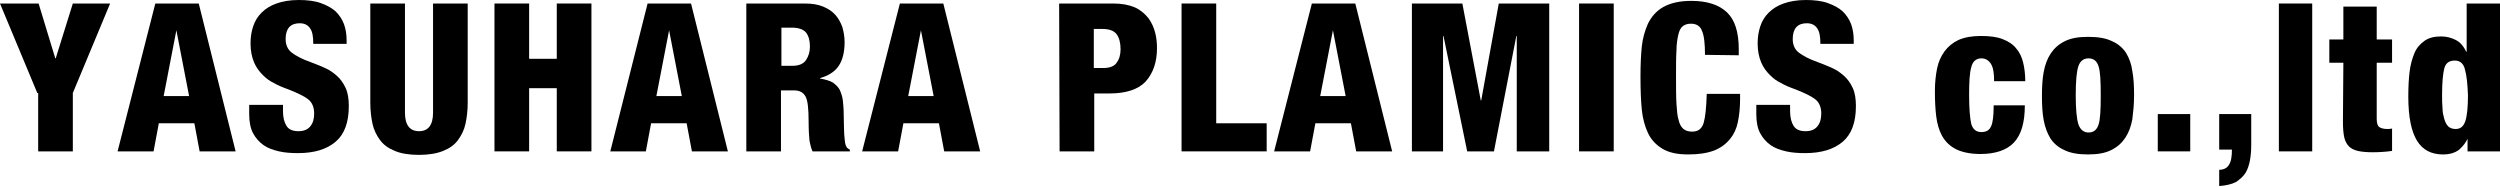 <?xml version="1.0" encoding="utf-8"?>
<!-- Generator: Adobe Illustrator 23.0.6, SVG Export Plug-In . SVG Version: 6.00 Build 0)  -->
<svg version="1.1" id="レイヤー_1" xmlns="http://www.w3.org/2000/svg" xmlns:xlink="http://www.w3.org/1999/xlink" x="0px"
	 y="0px" viewBox="0 0 569.8 42.7" style="enable-background:new 0 0 569.8 42.7;" xml:space="preserve">
<title>btn_onsen02</title>
<g>
	<path d="M8.5,21.2L0,0.8h8.8l3.8,12.5h0.1l3.9-12.5h8.5l-8.5,20.4v13.3H8.7V21.2H8.5z"/>
	<path d="M35.4,0.8h9.9l8.4,33.7h-8.2l-1.2-6.4h-8.1L35,34.5h-8.2L35.4,0.8z M40.2,6.9L40.2,6.9l-2.9,15h5.8L40.2,6.9z"/>
	<path d="M64.5,24.2v1.2c0,1.4,0.3,2.5,0.8,3.3s1.4,1.2,2.7,1.2c1.3,0,2.2-0.4,2.8-1.2c0.6-0.8,0.8-1.7,0.8-2.9
		c0-1.4-0.5-2.5-1.4-3.2s-2.4-1.4-4.4-2.2c-1.4-0.5-2.6-1-3.4-1.5c-0.9-0.4-1.7-1-2.5-1.8s-1.5-1.7-2-2.9s-0.8-2.6-0.8-4.3
		c0-1.4,0.2-2.7,0.6-3.9s1-2.2,1.9-3.1c0.9-0.9,2-1.6,3.4-2.1S66.1,0,68.1,0c1.9,0,3.6,0.2,5,0.7s2.5,1.1,3.4,1.9
		c0.8,0.8,1.5,1.8,1.9,2.9C78.8,6.6,79,7.8,79,9.2V10h-7.6c0-1.7-0.2-2.8-0.7-3.5c-0.5-0.8-1.3-1.2-2.4-1.2c-2.1,0-3.2,1.2-3.2,3.6
		c0,1.4,0.5,2.4,1.4,3.1c0.9,0.7,2.4,1.5,4.4,2.2c1.4,0.5,2.5,1,3.4,1.4s1.7,1,2.5,1.7s1.5,1.7,2,2.8s0.7,2.5,0.7,4.1
		c0,3.7-1,6.4-3,8.1c-2,1.7-4.8,2.6-8.6,2.6c-1.5,0-3-0.1-4.3-0.4c-1.3-0.3-2.5-0.7-3.5-1.4s-1.8-1.6-2.4-2.7
		c-0.6-1.1-0.9-2.6-0.9-4.3v-2.2h7.7V24.2z"/>
	<path d="M106.6,23.4c0,1.8-0.2,3.4-0.5,4.8c-0.3,1.4-0.9,2.6-1.7,3.7c-0.8,1.1-1.9,1.9-3.4,2.5s-3.3,0.9-5.5,0.9S91.4,35,90,34.4
		c-1.5-0.6-2.6-1.4-3.4-2.5s-1.4-2.3-1.7-3.7c-0.3-1.4-0.5-3-0.5-4.8V0.8h7.9v24.9c0,2.8,1.1,4.2,3.2,4.2s3.2-1.4,3.2-4.2V0.8h7.9
		V23.4z"/>
	<path d="M112.7,0.8h7.9v12.6h6.3V0.8h7.9v33.7h-7.9V20.1h-6.3v14.4h-7.9V0.8z"/>
	<path d="M147.6,0.8h9.9l8.4,33.7h-8.2l-1.2-6.4h-8.1l-1.2,6.4h-8.1L147.6,0.8z M152.5,6.9L152.5,6.9l-2.9,15h5.8L152.5,6.9z"/>
	<path d="M170.1,0.8h13.3c1.6,0,3,0.2,4.2,0.7s2.1,1.1,2.8,1.9c0.7,0.8,1.2,1.7,1.6,2.8c0.3,1.1,0.5,2.2,0.5,3.4
		c0,2.4-0.5,4.2-1.4,5.5s-2.4,2.2-4.2,2.7v0.1c1.2,0.2,2.2,0.5,2.9,0.9c0.7,0.5,1.3,1.1,1.6,1.7c0.3,0.7,0.6,1.5,0.7,2.4
		s0.2,2,0.2,3.4c0,1.8,0.1,3.2,0.1,4.1c0.1,0.9,0.1,1.6,0.2,2.1s0.2,0.8,0.4,1.1c0.2,0.2,0.4,0.4,0.7,0.5v0.4h-8.5
		c-0.3-0.6-0.5-1.4-0.7-2.4c-0.1-1-0.2-2.5-0.2-4.4c0-2.9-0.2-4.8-0.7-5.7s-1.3-1.4-2.6-1.4h-3v13.9h-7.9V0.8z M178.1,15h2.5
		c1.4,0,2.5-0.4,3.1-1.3c0.6-0.9,0.9-1.9,0.9-3.1c0-1.4-0.3-2.4-0.9-3.2c-0.6-0.7-1.7-1.1-3.2-1.1h-2.4V15z"/>
	<path d="M205.1,0.8h9.9l8.4,33.7h-8.2l-1.2-6.4h-8.1l-1.2,6.4h-8.2L205.1,0.8z M209.9,6.9L209.9,6.9l-2.9,15h5.8L209.9,6.9z"/>
	<path d="M241.4,0.8h12.3c2,0,3.6,0.3,5,0.9c1.3,0.6,2.3,1.5,3.1,2.5c0.7,1,1.2,2.1,1.5,3.3s0.4,2.3,0.4,3.5c0,3.2-0.9,5.7-2.6,7.6
		c-1.7,1.8-4.5,2.7-8.2,2.7h-3.5v13.2h-7.9L241.4,0.8L241.4,0.8z M249.3,15.5h2.2c1.4,0,2.5-0.4,3-1.2c0.6-0.8,0.9-1.8,0.9-3.1
		c0-1.4-0.3-2.6-0.9-3.4c-0.6-0.8-1.7-1.2-3.2-1.2h-2V15.5z"/>
	<path d="M269.3,0.8h7.9v27.3h11.5v6.4h-19.4V0.8z"/>
	<path d="M299,0.8h9.9l8.4,33.7h-8.2l-1.2-6.4h-8.1l-1.2,6.4h-8.2L299,0.8z M303.8,6.9L303.8,6.9l-2.9,15h5.8L303.8,6.9z"/>
	<path d="M321.7,0.8h11.6l4.2,22.1h0.1l4-22.1h11.5v33.7h-7.4V8.2h-0.1l-5.1,26.3h-6.1L329,8.2h-0.1v26.3h-7.1V0.8H321.7z"/>
	<path d="M359.9,0.8h7.9v33.7h-7.9V0.8z"/>
	<path d="M388.6,12.5c0-2.6-0.2-4.4-0.7-5.5c-0.4-1.1-1.3-1.6-2.5-1.6c-0.8,0-1.4,0.2-1.9,0.6c-0.5,0.4-0.8,1.1-1,2
		s-0.4,2.1-0.4,3.5c-0.1,1.4-0.1,3.4-0.1,5.8c0,2.7,0,4.8,0.1,6.4c0.1,1.5,0.2,2.8,0.5,3.7c0.2,0.9,0.6,1.6,1.1,2s1.1,0.6,2,0.6
		c1.4,0,2.2-0.7,2.6-2c0.4-1.4,0.6-3.5,0.7-6.6h7.6v1.2c0,2-0.2,3.7-0.5,5.2s-0.9,2.8-1.8,3.9c-0.9,1.1-2.1,2-3.6,2.6
		c-1.6,0.6-3.5,0.9-5.9,0.9c-2.5,0-4.4-0.4-5.9-1.3c-1.5-0.9-2.6-2.1-3.3-3.6s-1.2-3.3-1.4-5.3s-0.3-4.5-0.3-7.5
		c0-2.7,0.1-5,0.3-6.9s0.7-3.6,1.4-5.2c0.8-1.6,1.9-2.9,3.5-3.8s3.7-1.4,6.4-1.4c3.6,0,6.3,0.9,8.1,2.6c1.8,1.7,2.7,4.5,2.7,8.4v1.4
		L388.6,12.5L388.6,12.5z"/>
	<path d="M408,24.2v1.2c0,1.4,0.3,2.5,0.8,3.3s1.4,1.2,2.7,1.2s2.2-0.4,2.8-1.2s0.8-1.7,0.8-2.9c0-1.4-0.5-2.5-1.4-3.2
		s-2.4-1.4-4.4-2.2c-1.4-0.5-2.6-1-3.4-1.5c-0.9-0.4-1.7-1-2.5-1.8s-1.5-1.7-2-2.9s-0.8-2.6-0.8-4.3c0-1.4,0.2-2.7,0.6-3.9
		c0.4-1.2,1-2.2,1.9-3.1c0.9-0.9,2-1.6,3.4-2.1s3.1-0.8,5.1-0.8c1.9,0,3.6,0.2,5,0.7s2.5,1.1,3.4,1.9c0.8,0.8,1.5,1.8,1.9,2.9
		c0.4,1.1,0.6,2.3,0.6,3.7V10h-7.6c0-1.7-0.2-2.8-0.7-3.5c-0.5-0.8-1.3-1.2-2.4-1.2c-2.1,0-3.2,1.2-3.2,3.6c0,1.4,0.5,2.4,1.4,3.1
		c0.9,0.7,2.4,1.5,4.4,2.2c1.4,0.5,2.5,1,3.4,1.4s1.7,1,2.5,1.7s1.5,1.7,2,2.8s0.7,2.5,0.7,4.1c0,3.7-1,6.4-3,8.1
		c-2,1.7-4.8,2.6-8.6,2.6c-1.5,0-3-0.1-4.3-0.4c-1.3-0.3-2.5-0.7-3.5-1.4s-1.8-1.6-2.4-2.7c-0.6-1.1-0.9-2.6-0.9-4.3v-2.2h7.7V24.2z
		"/>
	<path d="M454.5,18.6c0-1.9-0.2-3.2-0.7-4s-1.2-1.3-2.2-1.3c-1.2,0-2,0.7-2.3,2c-0.4,1.3-0.5,3.5-0.5,6.4c0,3.1,0.2,5.3,0.5,6.6
		c0.4,1.2,1.1,1.8,2.3,1.8c1.1,0,1.8-0.4,2.2-1.3c0.4-0.8,0.6-2.4,0.6-4.8h7.1c0,3.9-0.8,6.7-2.5,8.5c-1.6,1.7-4.2,2.6-7.6,2.6
		c-2.3,0-4.2-0.4-5.6-1.1c-1.4-0.7-2.5-1.8-3.2-3.1s-1.1-2.8-1.3-4.4c-0.2-1.6-0.3-3.5-0.3-5.8c0-1.9,0.2-3.6,0.5-5.1
		s0.9-2.8,1.7-3.9c0.8-1.1,1.9-2,3.2-2.6c1.4-0.6,3-0.9,5.1-0.9c2,0,3.6,0.2,4.9,0.7c1.3,0.5,2.4,1.2,3.1,2.1c0.8,0.9,1.3,2,1.6,3.2
		s0.5,2.7,0.5,4.3h-7.1V18.6z"/>
	<path d="M470.5,34.2c-1.4-0.6-2.5-1.6-3.2-2.7c-0.7-1.2-1.2-2.5-1.5-4.1s-0.4-3.4-0.4-5.5s0.1-3.9,0.4-5.5c0.3-1.6,0.8-3,1.6-4.2
		s1.8-2.1,3.2-2.8s3.1-1,5.3-1c2.3,0,4.1,0.3,5.5,1c1.4,0.6,2.5,1.6,3.2,2.7c0.7,1.2,1.2,2.5,1.4,4.1c0.3,1.6,0.4,3.4,0.4,5.5
		s-0.2,3.9-0.4,5.5c-0.3,1.6-0.8,3-1.6,4.2s-1.8,2.1-3.2,2.8s-3.1,1-5.3,1C473.7,35.2,471.9,34.9,470.5,34.2z M478.3,15.1
		c-0.4-1.2-1.1-1.8-2.3-1.8c-1.1,0-1.9,0.6-2.3,1.8c-0.4,1.2-0.6,3.4-0.6,6.6c0,3.1,0.2,5.3,0.6,6.6c0.4,1.2,1.2,1.9,2.3,1.9
		c1.2,0,1.9-0.6,2.3-1.8c0.4-1.2,0.5-3.4,0.5-6.6C478.8,18.5,478.7,16.3,478.3,15.1z"/>
	<path d="M491.8,26h7.4v8.5h-7.4V26z"/>
	<path d="M505.7,26h7.4v7c0,1.4-0.1,2.5-0.3,3.6c-0.2,1-0.5,2-1,2.8c-0.5,0.8-1.3,1.5-2.2,2.1c-1,0.5-2.3,0.8-3.8,0.9v-3.7
		c1,0,1.8-0.4,2.2-1.1c0.5-0.7,0.7-1.9,0.7-3.5h-2.9V26H505.7z"/>
	<path d="M519.4,0.8h7.6v33.7h-7.6V0.8z"/>
	<path d="M534.1,14.3h-3.2V9h3.2V1.5h7.6V9h3.5v5.3h-3.5v12.8c0,0.9,0.2,1.5,0.5,1.8c0.4,0.3,1,0.5,1.9,0.5c0.3,0,0.6,0,1.1-0.1v5.1
		c-1.4,0.2-2.9,0.3-4.4,0.3c-1.4,0-2.5-0.1-3.4-0.3c-0.8-0.2-1.5-0.5-2-1s-0.9-1.2-1.1-2.1c-0.2-0.9-0.3-2.1-0.3-3.6L534.1,14.3
		L534.1,14.3z"/>
	<path d="M562.5,31.4L562.5,31.4c-0.4,1-1.1,1.9-2,2.7c-0.9,0.7-2.1,1.1-3.7,1.1c-2.6,0-4.6-1-5.9-3.1s-2-5.4-2-10.1
		c0-2.2,0.1-4.1,0.3-5.7c0.2-1.6,0.6-3,1.1-4.2s1.3-2.1,2.3-2.8s2.2-1,3.8-1c1.2,0,2.3,0.3,3.3,0.8s1.8,1.4,2.4,2.7h0.1v-11h7.6
		v33.7h-7.4v-3.1H562.5z M561.8,15.8c-0.3-1.3-1.1-2-2.3-2c-1.3,0-2.1,0.6-2.4,1.8c-0.3,1.2-0.5,3.2-0.5,5.9c0,1.3,0,2.3,0.1,3.2
		c0,0.9,0.2,1.7,0.4,2.4c0.2,0.7,0.5,1.3,0.9,1.7s1,0.6,1.7,0.6c1.1,0,1.8-0.6,2.2-1.8s0.6-3.2,0.6-5.9
		C562.4,19.2,562.2,17.1,561.8,15.8z"/>
</g>
</svg>
